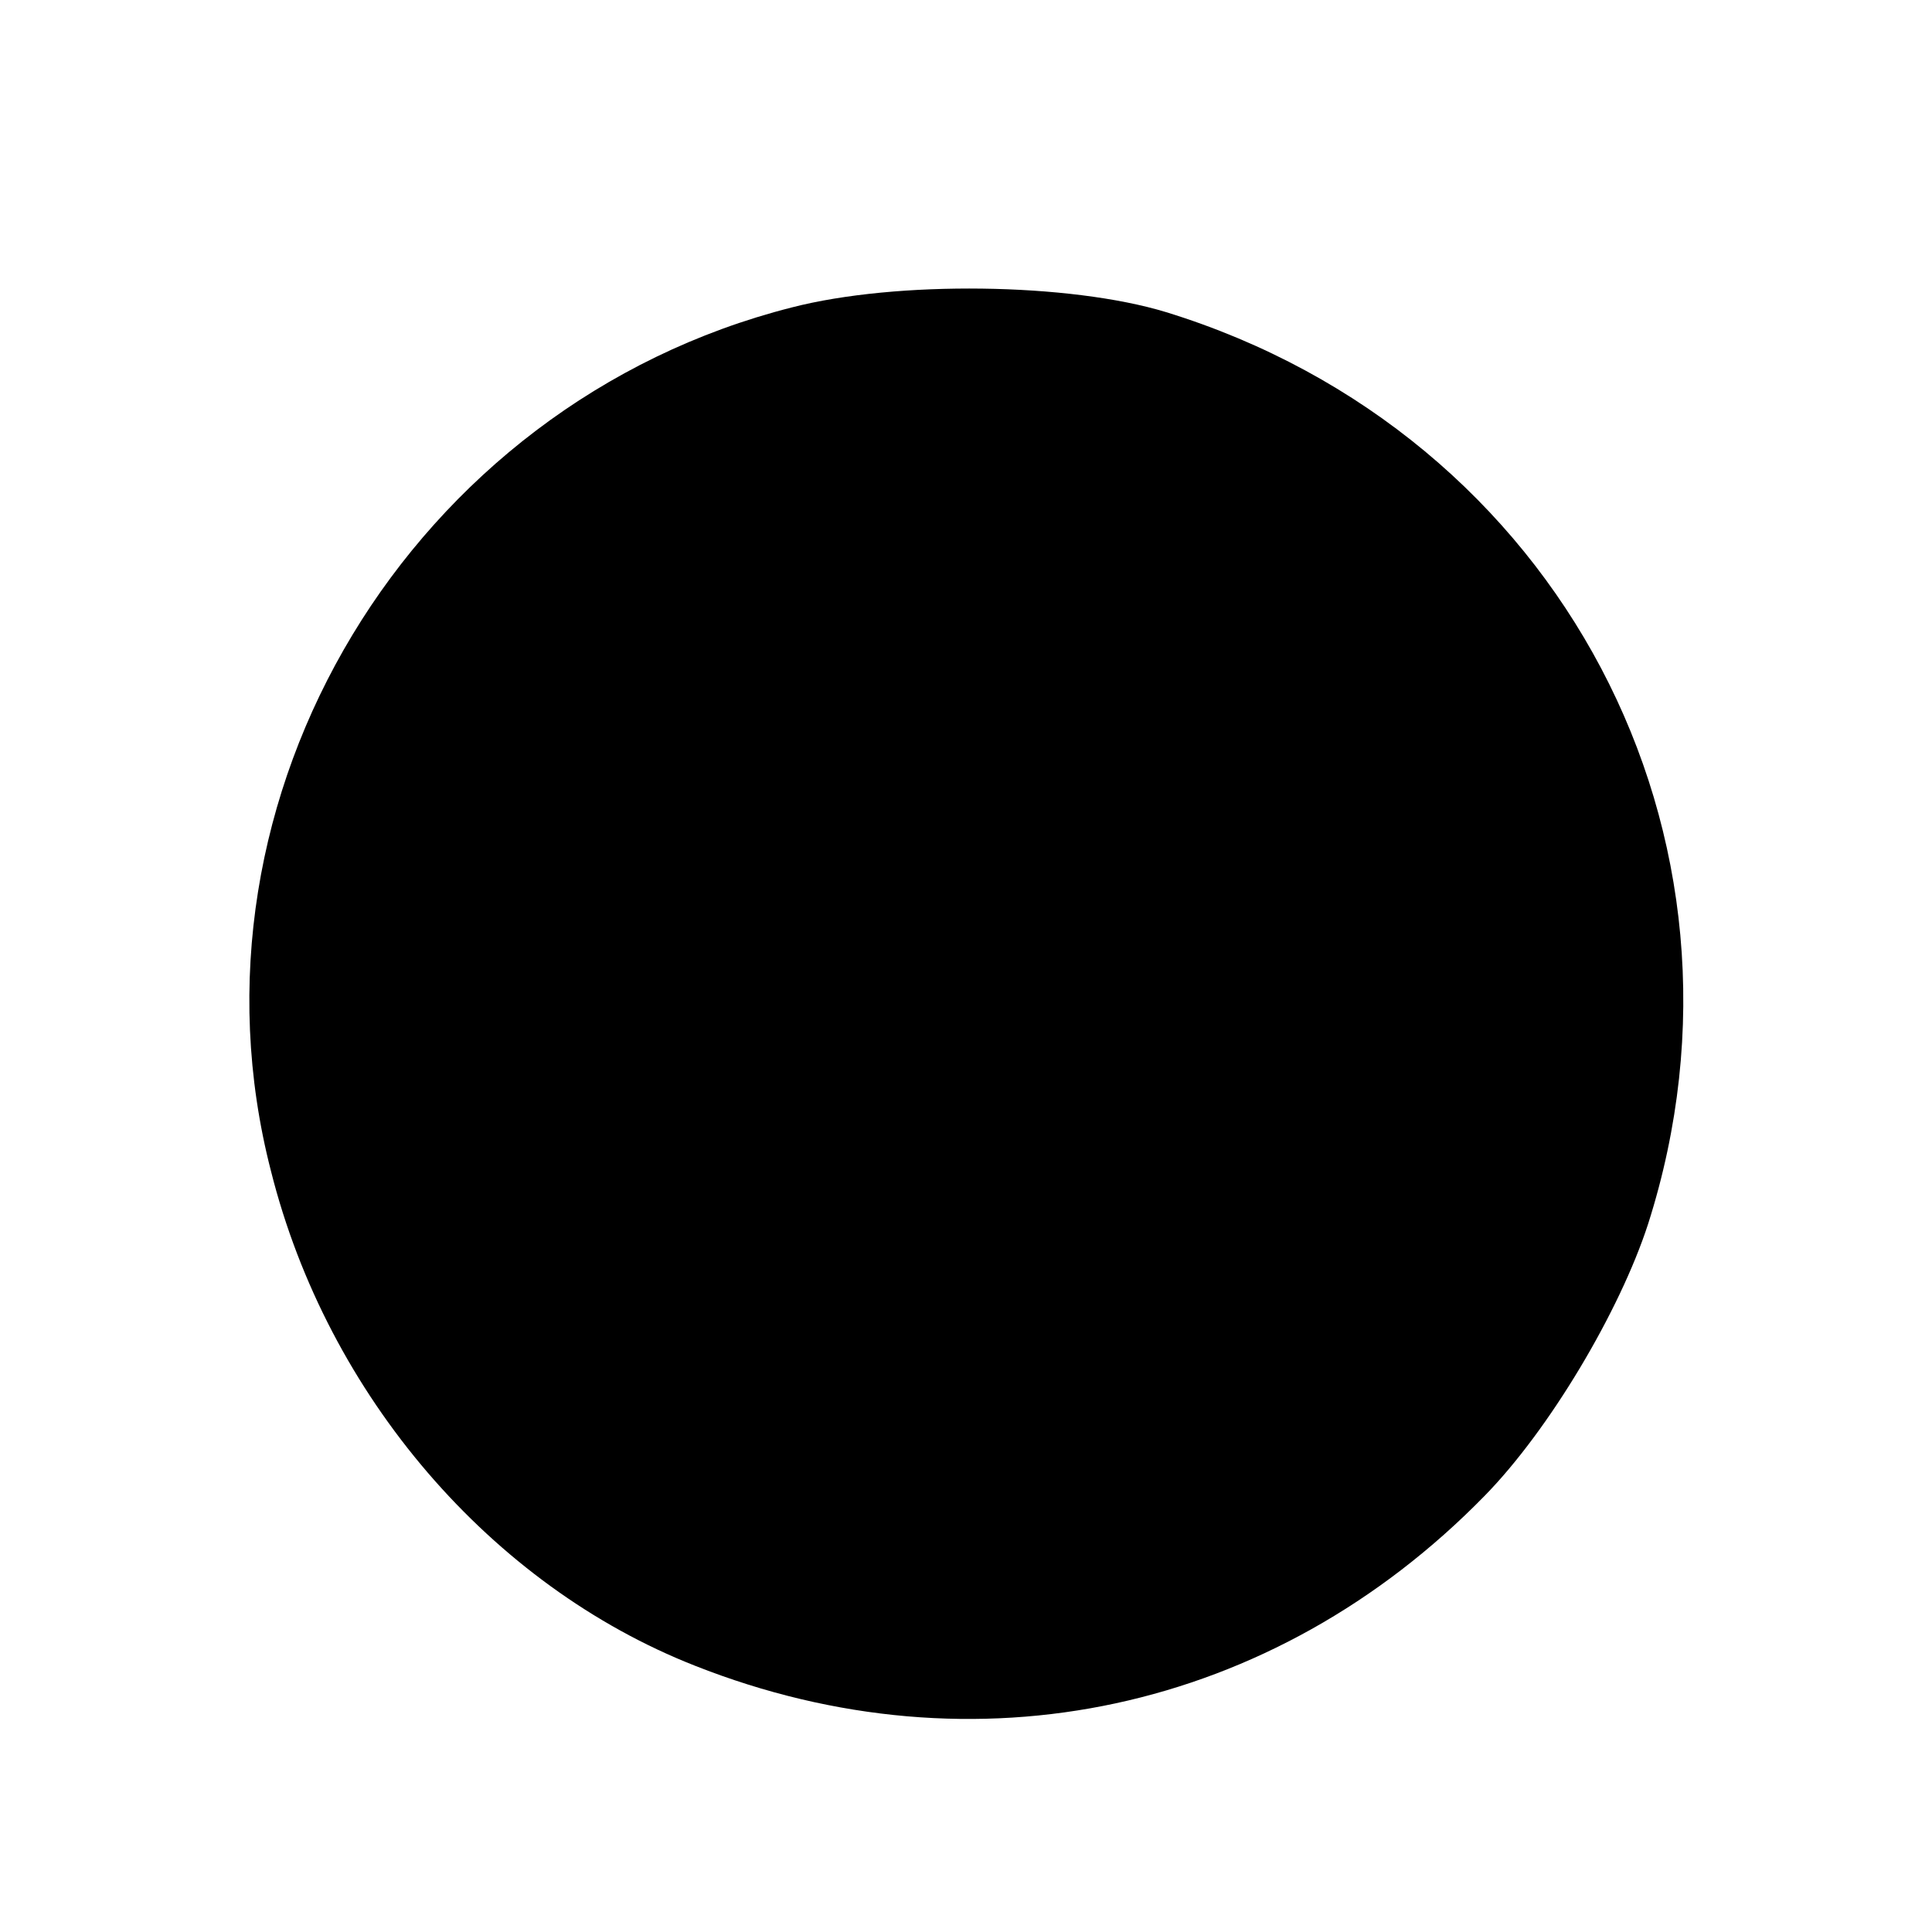 <?xml version="1.0" standalone="no"?>
<!DOCTYPE svg PUBLIC "-//W3C//DTD SVG 20010904//EN"
 "http://www.w3.org/TR/2001/REC-SVG-20010904/DTD/svg10.dtd">
<svg version="1.0" xmlns="http://www.w3.org/2000/svg"
 width="164pt" height="164pt" viewBox="0 0 164 164"
 preserveAspectRatio="xMidYMid meet">
<g transform="translate(0,164) scale(0.1,-0.1)"
fill="#000000" stroke="none">
<path d="M672 1379 c-323 -82 -524 -415 -442 -733 48 -191 187 -352 360 -420
238 -94 491 -39 670 144 55 56 115 157 139 231 105 329 -75 671 -409 774 -82
25 -229 27 -318 4z"/>
</g>
</svg>

